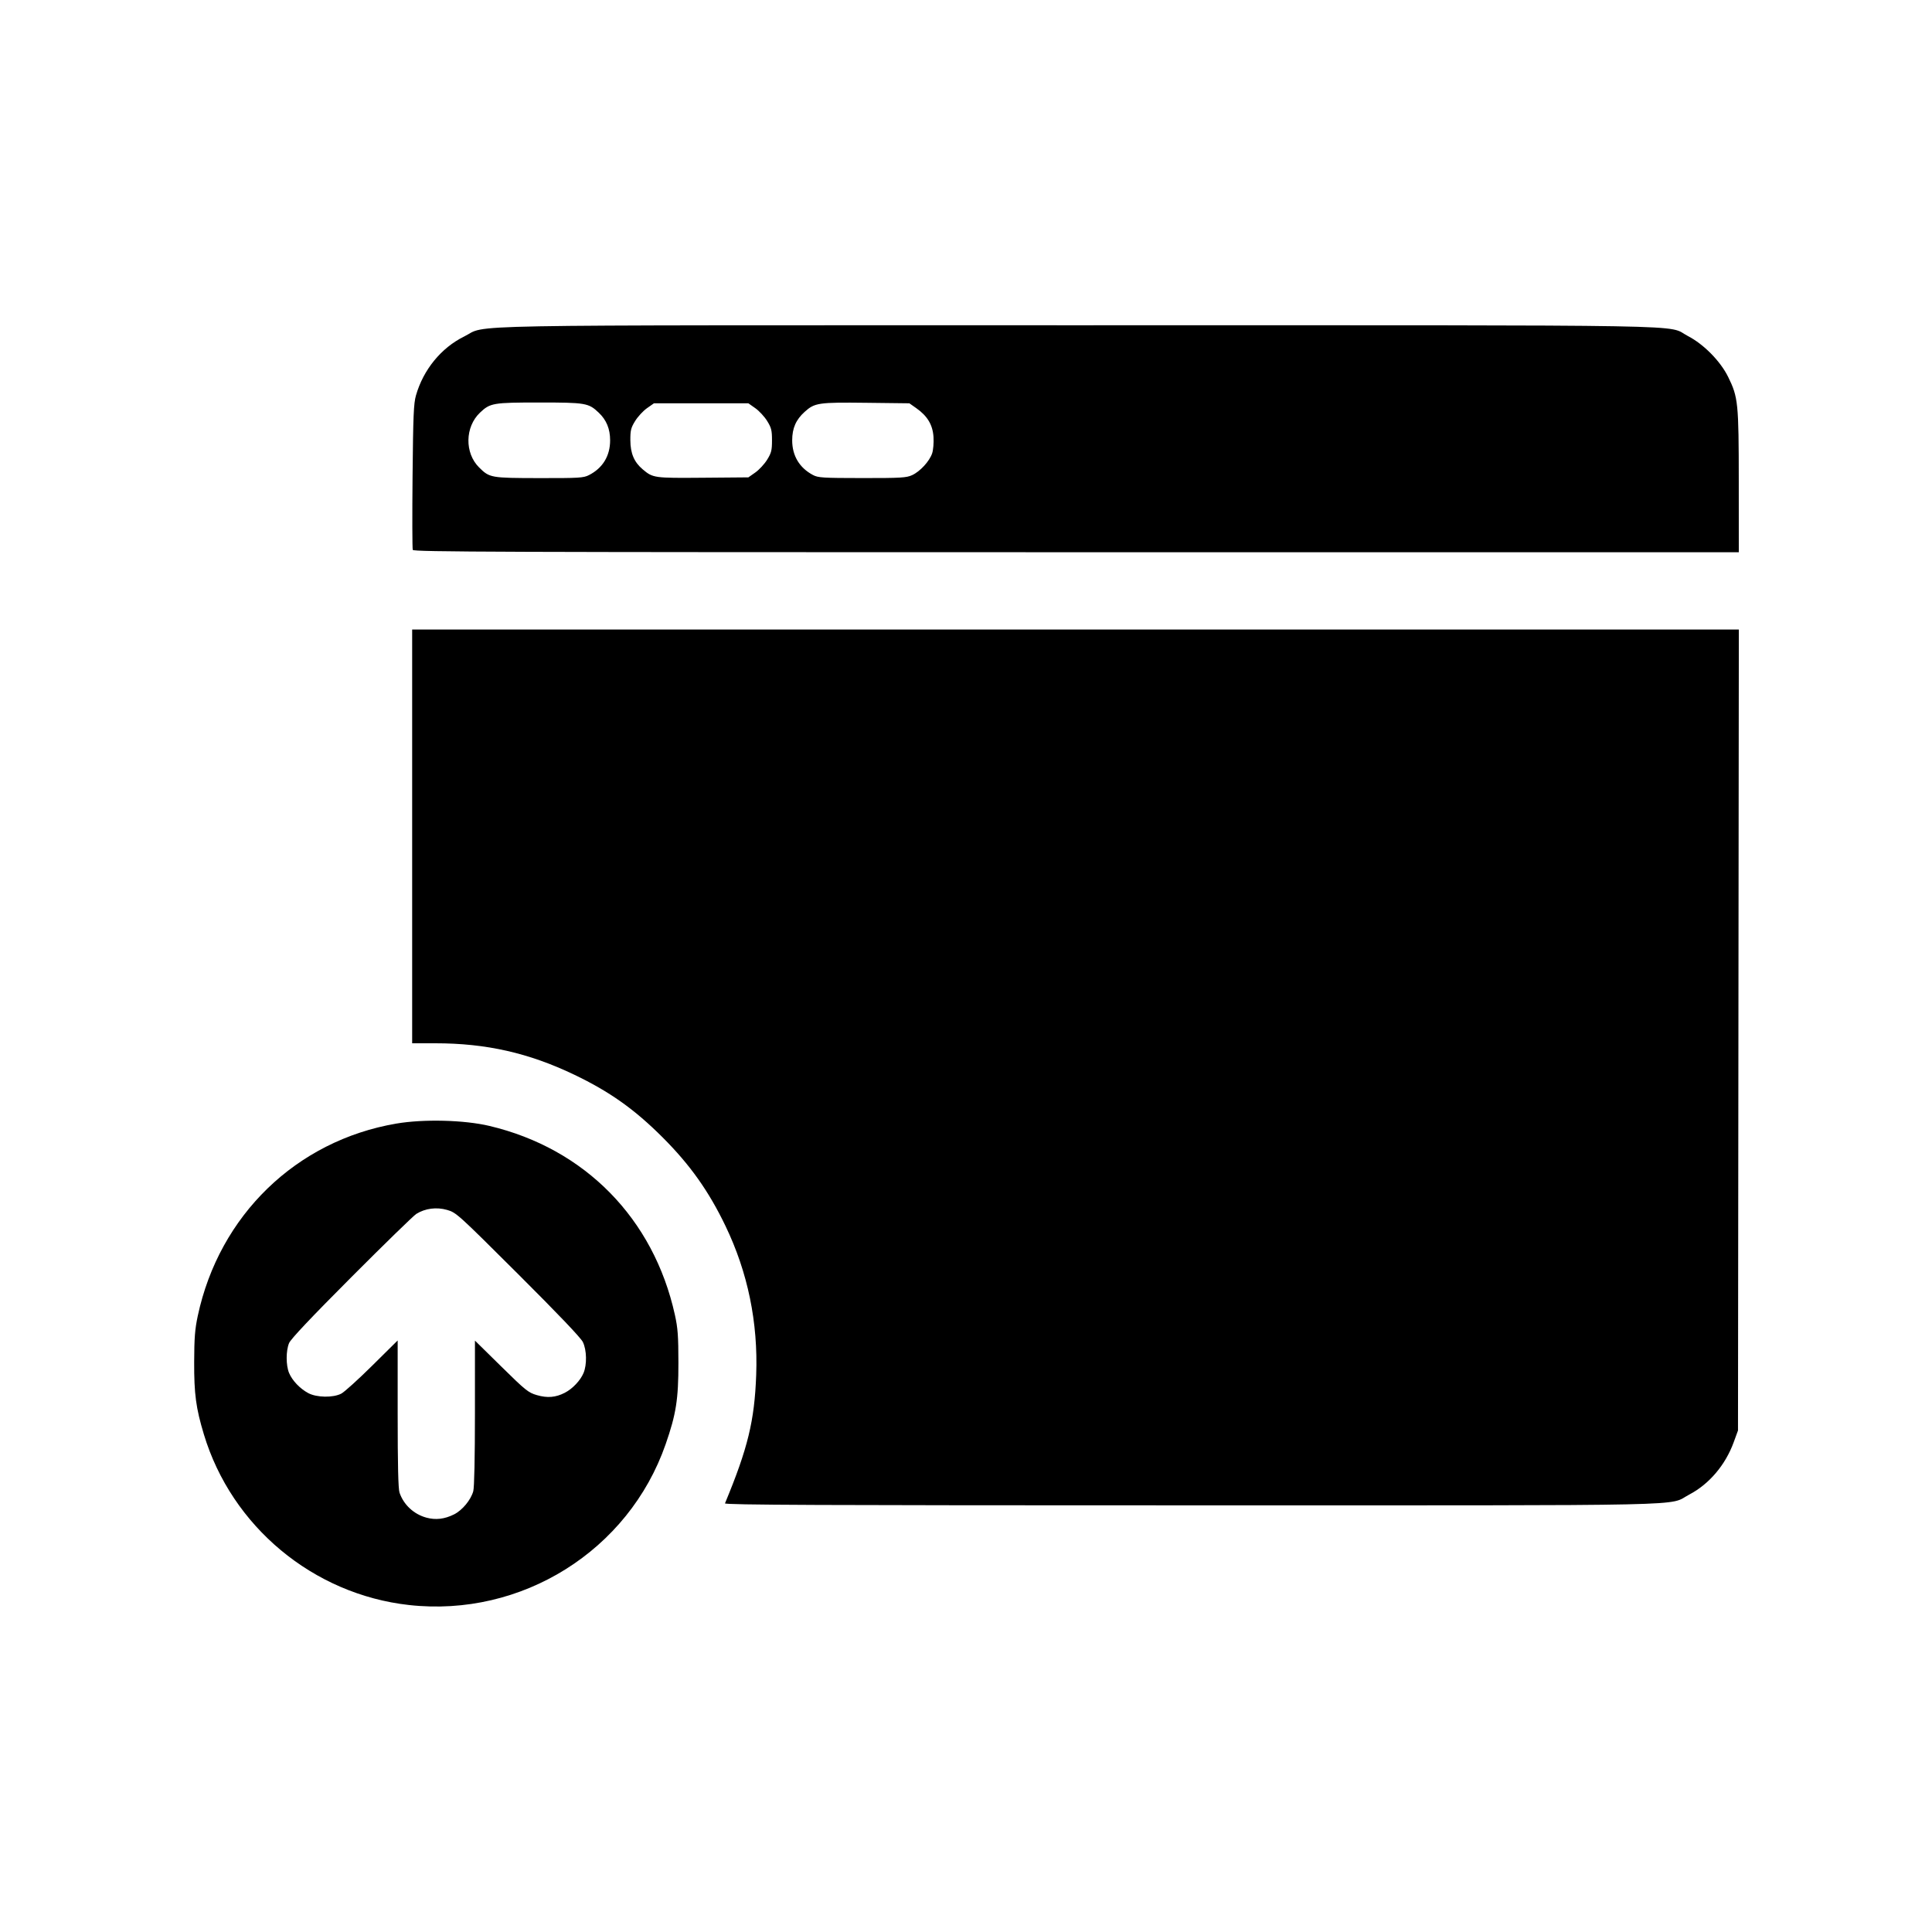<?xml version="1.0" encoding="UTF-8" standalone="no"?>
<!-- Created with Inkscape (http://www.inkscape.org/) -->

<svg
   xmlns:dc="http://purl.org/dc/elements/1.1/"
   xmlns:cc="http://creativecommons.org/ns#"
   xmlns:rdf="http://www.w3.org/1999/02/22-rdf-syntax-ns#"
   xmlns:svg="http://www.w3.org/2000/svg"
   xmlns="http://www.w3.org/2000/svg"
   xmlns:xlink="http://www.w3.org/1999/xlink"
   xmlns:sodipodi="http://sodipodi.sourceforge.net/DTD/sodipodi-0.dtd"
   xmlns:inkscape="http://www.inkscape.org/namespaces/inkscape"
   version="1.1"
   id="svg2"
   width="1600"
   height="1600"
   viewBox="0 0 1600 1600"
   sodipodi:docname="image006.svg"
   inkscape:version="0.92.4 (5da689c313, 2019-01-14)">
  <defs
     id="defs6" />
  <sodipodi:namedview
     pagecolor="#ffffff"
     bordercolor="#666666"
     borderopacity="1"
     objecttolerance="10"
     gridtolerance="10"
     guidetolerance="10"
     inkscape:pageopacity="0"
     inkscape:pageshadow="2"
     inkscape:window-width="1920"
     inkscape:window-height="1017"
     id="namedview4"
     showgrid="false"
     inkscape:zoom="0.1475"
     inkscape:cx="800"
     inkscape:cy="800"
     inkscape:window-x="1912"
     inkscape:window-y="-8"
     inkscape:window-maximized="1"
     inkscape:current-layer="svg2" />
  <path
     style="fill:#000000;stroke-width:1.333"
     d="m 338.667,1329.205 c -79.373,-8.858 -146.861,-65.051 -169.86,-141.43 -6.54,-21.72 -8.091,-33.3 -8.003,-59.775 0.066,-20.021 0.625,-27.215 2.97,-38.197 17.791,-83.34 81.566,-145.133 164.398,-159.291 22.641,-3.87 56.226,-3.029 77.162,1.932 79.029,18.726 135.979,76.738 153.574,156.435 2.432,11.016 2.901,17.398 2.923,39.787 0.03,30.151 -1.903,42.458 -10.591,67.418 -30.651,88.058 -119.242,143.536 -212.573,133.12 z m 37.321,-75.036 c 6.849,-3.41 13.934,-11.939 15.951,-19.202 0.855,-3.08 1.382,-27.711 1.387,-64.85 l 0.007,-59.884 21.807,21.457 c 20.212,19.887 22.37,21.62 29.502,23.694 8.691,2.526 15.562,1.942 23.147,-1.968 6.38,-3.289 12.894,-10.18 15.477,-16.372 2.917,-6.995 2.656,-18.985 -0.558,-25.622 -1.707,-3.525 -20.48,-23.222 -53.667,-56.308 -49.842,-49.691 -51.222,-50.939 -58.739,-53.104 -8.771,-2.525 -18.17,-1.313 -25.537,3.293 -2.254,1.41 -26.422,24.944 -53.705,52.297 -33.449,33.535 -50.278,51.349 -51.667,54.691 -2.645,6.364 -2.641,18.402 0.008,24.752 2.621,6.285 9.078,13.049 15.932,16.691 7.001,3.72 20.625,3.915 27.333,0.392 2.567,-1.348 14.117,-11.803 25.667,-23.234 l 21,-20.783 v 60.747 c 0,42.361 0.465,62.118 1.537,65.279 3.399,10.022 11.797,17.845 22.223,20.702 7.674,2.103 15.034,1.245 22.894,-2.668 z M 600.406,1245 c 18.956,-45.7 24.444,-68.279 25.842,-106.333 1.599,-43.505 -6.922,-84.873 -25.405,-123.333 -13.868,-28.857 -29.331,-50.648 -52.097,-73.413 -23.247,-23.247 -43.841,-37.858 -73.13,-51.883 C 437.934,871.991 402.631,864 360.598,864 H 341.333 V 692.667 521.333 H 890.682 1440.031 L 1439.682,853 l -0.349,331.667 -3.594,9.841 c -6.853,18.766 -20.325,34.608 -36.755,43.222 -18.538,9.718 17.504,8.937 -412.319,8.937 -309.04,0 -386.811,-0.336 -386.259,-1.667 z M 341.84,455.397 c -0.409,-1.065 -0.488,-28.515 -0.175,-61 0.484,-50.296 0.903,-60.232 2.823,-66.94 6.105,-21.324 20.892,-39.407 39.878,-48.765 20.542,-10.125 -23.872,-9.311 508.301,-9.315 530.848,-0.004 486.442,-0.788 505.196,8.92 13.085,6.774 26.905,20.809 33.315,33.834 8.305,16.876 8.773,21.495 8.799,86.869 L 1440,457.333 H 891.291 c -478.55,0 -548.804,-0.248 -549.452,-1.937 z m 145.897,-61.929 c 11.421,-5.826 17.538,-15.872 17.538,-28.801 0,-9.495 -3.026,-16.842 -9.445,-22.932 -8.427,-7.996 -10.799,-8.401 -49.163,-8.401 -38.364,0 -40.735,0.405 -49.163,8.401 -12.476,11.836 -12.818,33.418 -0.72,45.392 8.67,8.581 9.622,8.75 49.603,8.815 33.183,0.054 36.824,-0.164 41.351,-2.474 z m 137.786,-2.175 c 3.161,-2.223 7.561,-6.976 9.778,-10.562 3.504,-5.667 4.032,-7.771 4.032,-16.063 0,-8.293 -0.528,-10.396 -4.032,-16.063 -2.217,-3.586 -6.619,-8.339 -9.782,-10.562 L 619.77,334 h -39.104 -39.104 l -5.75,4.041 c -3.163,2.223 -7.564,6.976 -9.782,10.562 -3.509,5.676 -4.026,7.744 -3.992,15.959 0.046,10.9 3.113,18.135 10.235,24.137 8.489,7.155 9.408,7.283 49.947,6.946 l 37.555,-0.312 z m 129.81,2.22 c 6.639,-3.023 14.485,-11.569 16.653,-18.137 0.911,-2.761 1.4,-8.756 1.099,-13.48 -0.639,-10.04 -5.016,-17.376 -14.234,-23.858 L 753.11,334 717.555,333.58 c -39.791,-0.47 -42.837,-0.024 -51.18,7.498 -7.22,6.509 -10.317,13.59 -10.317,23.588 0,12.778 6.01,22.789 17.249,28.734 4.236,2.24 8.191,2.484 40.692,2.511 32.025,0.026 36.589,-0.239 41.333,-2.399 z"
     id="path12"
     inkscape:connector-curvature="0" />
</svg>
